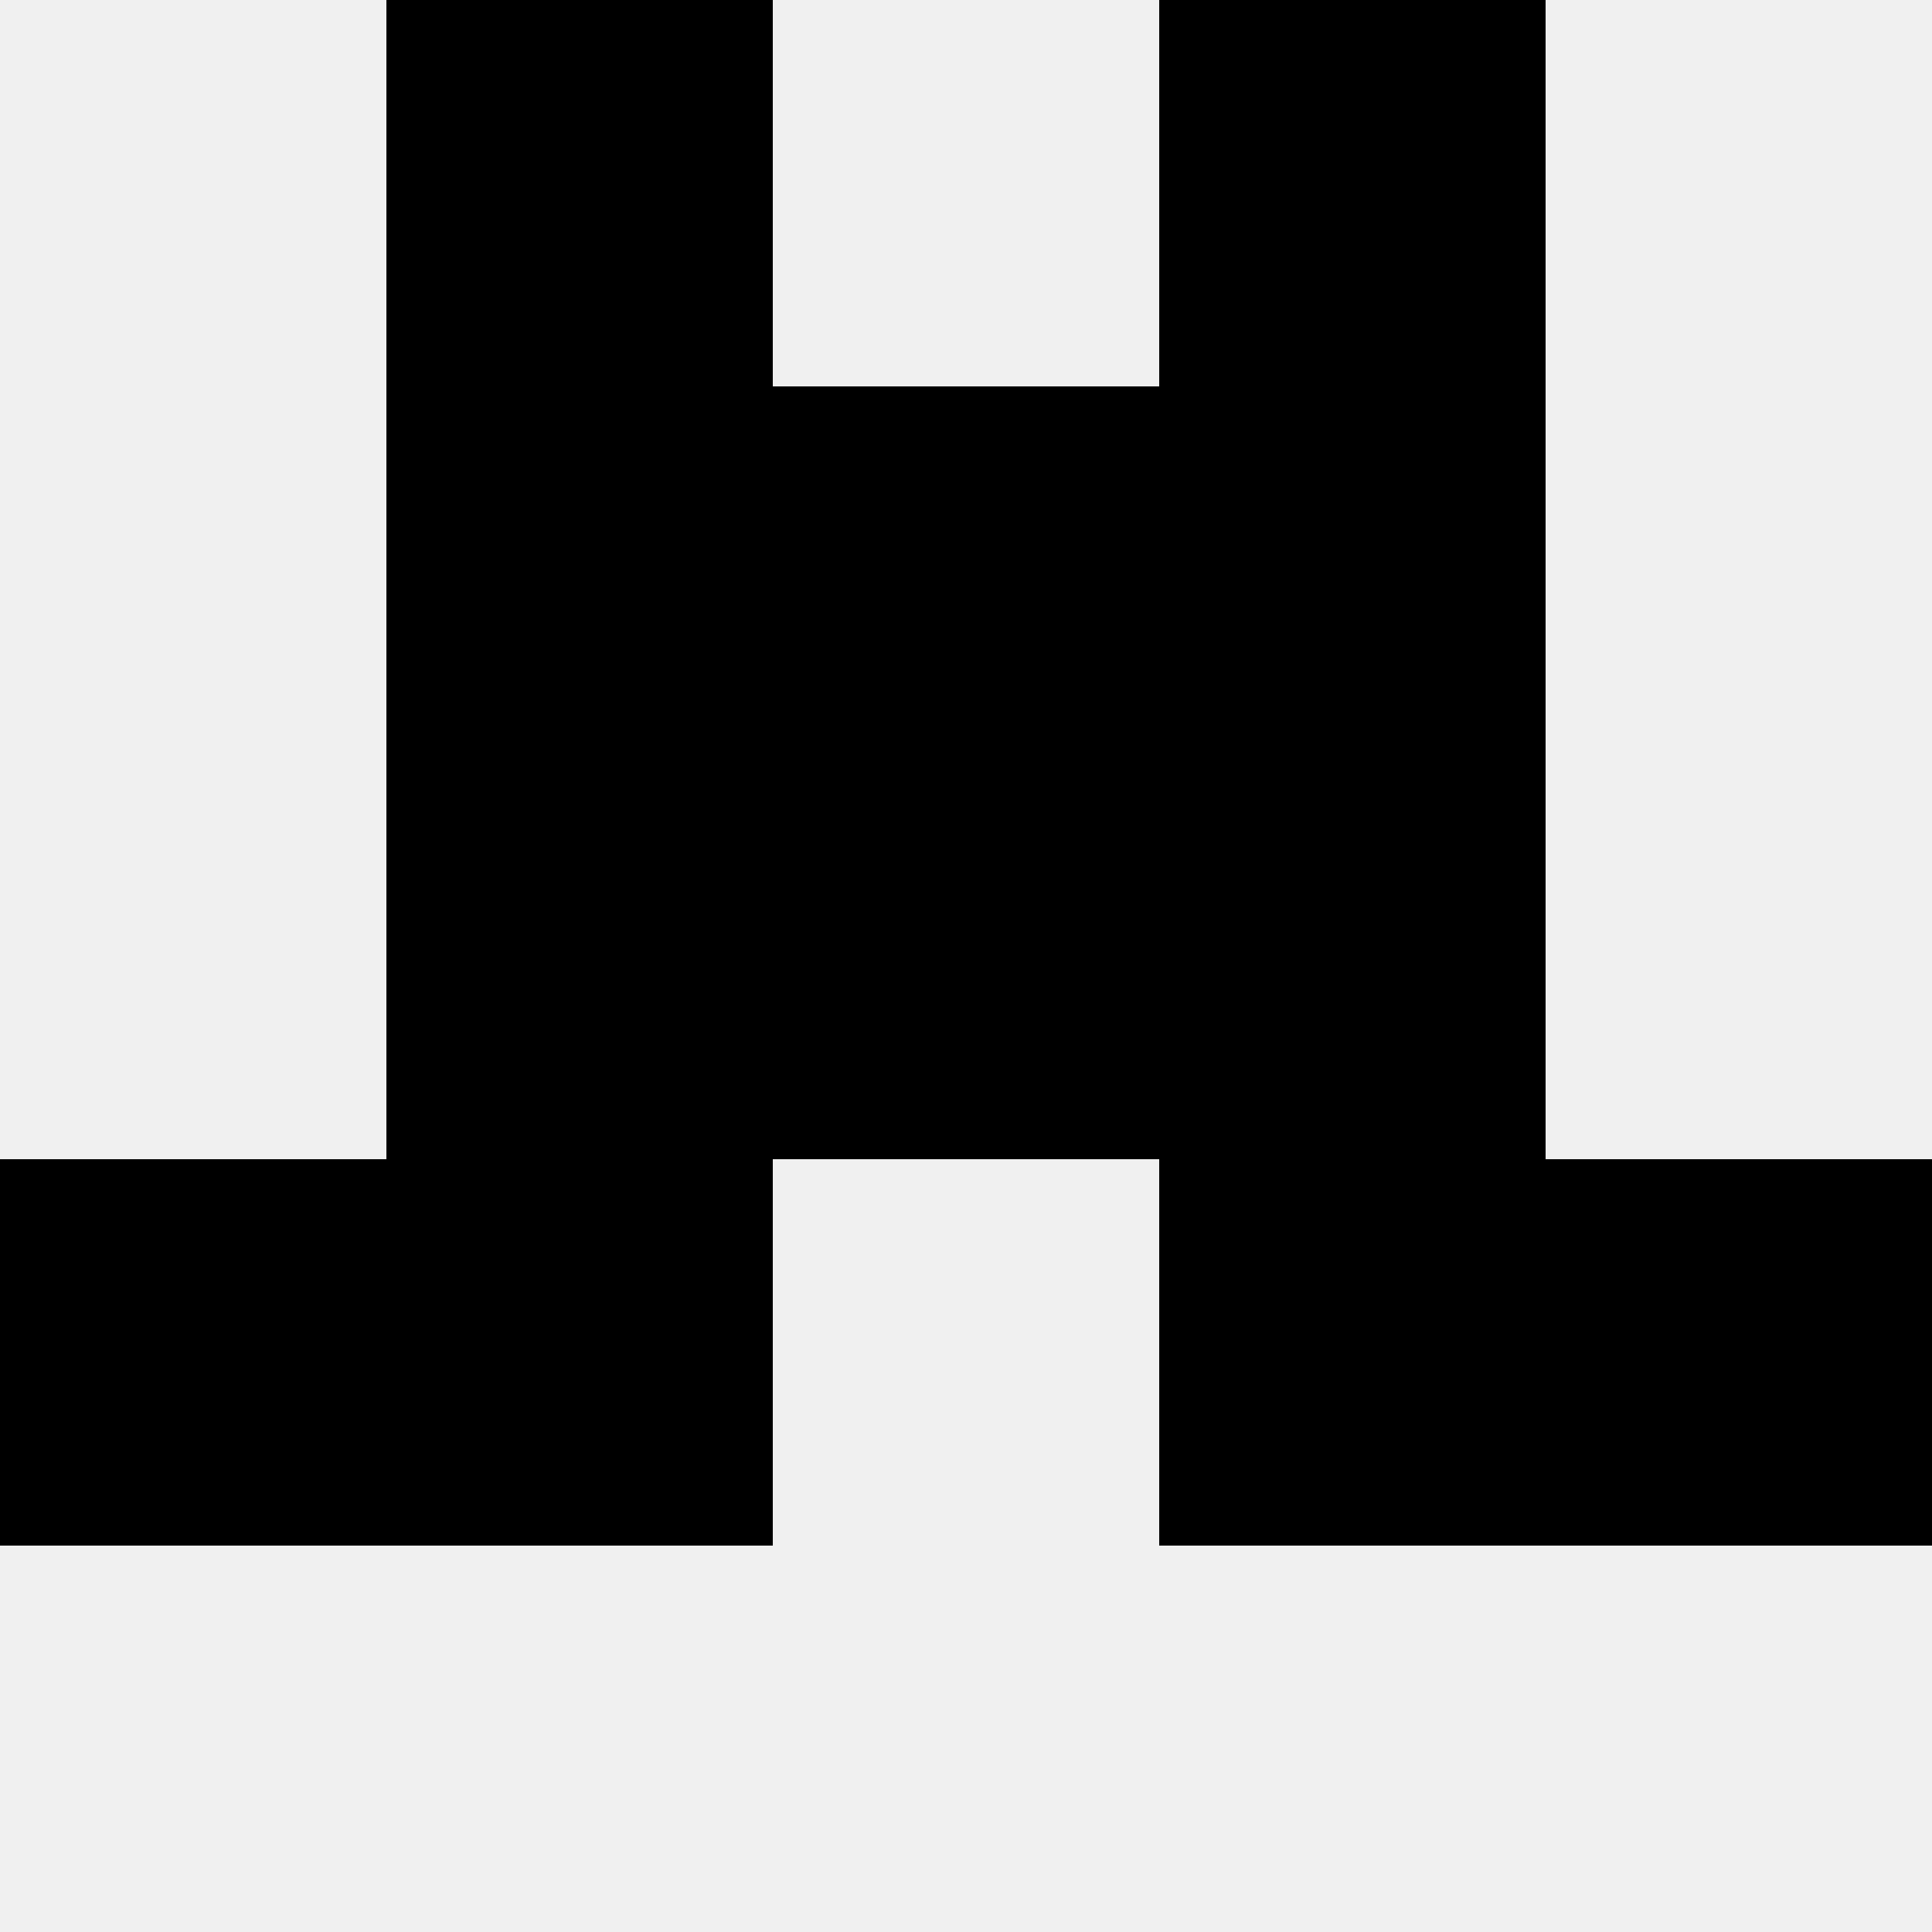 <svg width='80' height='80' xmlns='http://www.w3.org/2000/svg'><rect width='100%' height='100%' fill='#f0f0f0'/><rect x='16' y='0' width='16' height='16' fill='hsl(51, 70%, 50%)' /><rect x='48' y='0' width='16' height='16' fill='hsl(51, 70%, 50%)' /><rect x='16' y='16' width='16' height='16' fill='hsl(51, 70%, 50%)' /><rect x='48' y='16' width='16' height='16' fill='hsl(51, 70%, 50%)' /><rect x='32' y='16' width='16' height='16' fill='hsl(51, 70%, 50%)' /><rect x='32' y='16' width='16' height='16' fill='hsl(51, 70%, 50%)' /><rect x='16' y='32' width='16' height='16' fill='hsl(51, 70%, 50%)' /><rect x='48' y='32' width='16' height='16' fill='hsl(51, 70%, 50%)' /><rect x='32' y='32' width='16' height='16' fill='hsl(51, 70%, 50%)' /><rect x='32' y='32' width='16' height='16' fill='hsl(51, 70%, 50%)' /><rect x='0' y='48' width='16' height='16' fill='hsl(51, 70%, 50%)' /><rect x='64' y='48' width='16' height='16' fill='hsl(51, 70%, 50%)' /><rect x='16' y='48' width='16' height='16' fill='hsl(51, 70%, 50%)' /><rect x='48' y='48' width='16' height='16' fill='hsl(51, 70%, 50%)' /></svg>